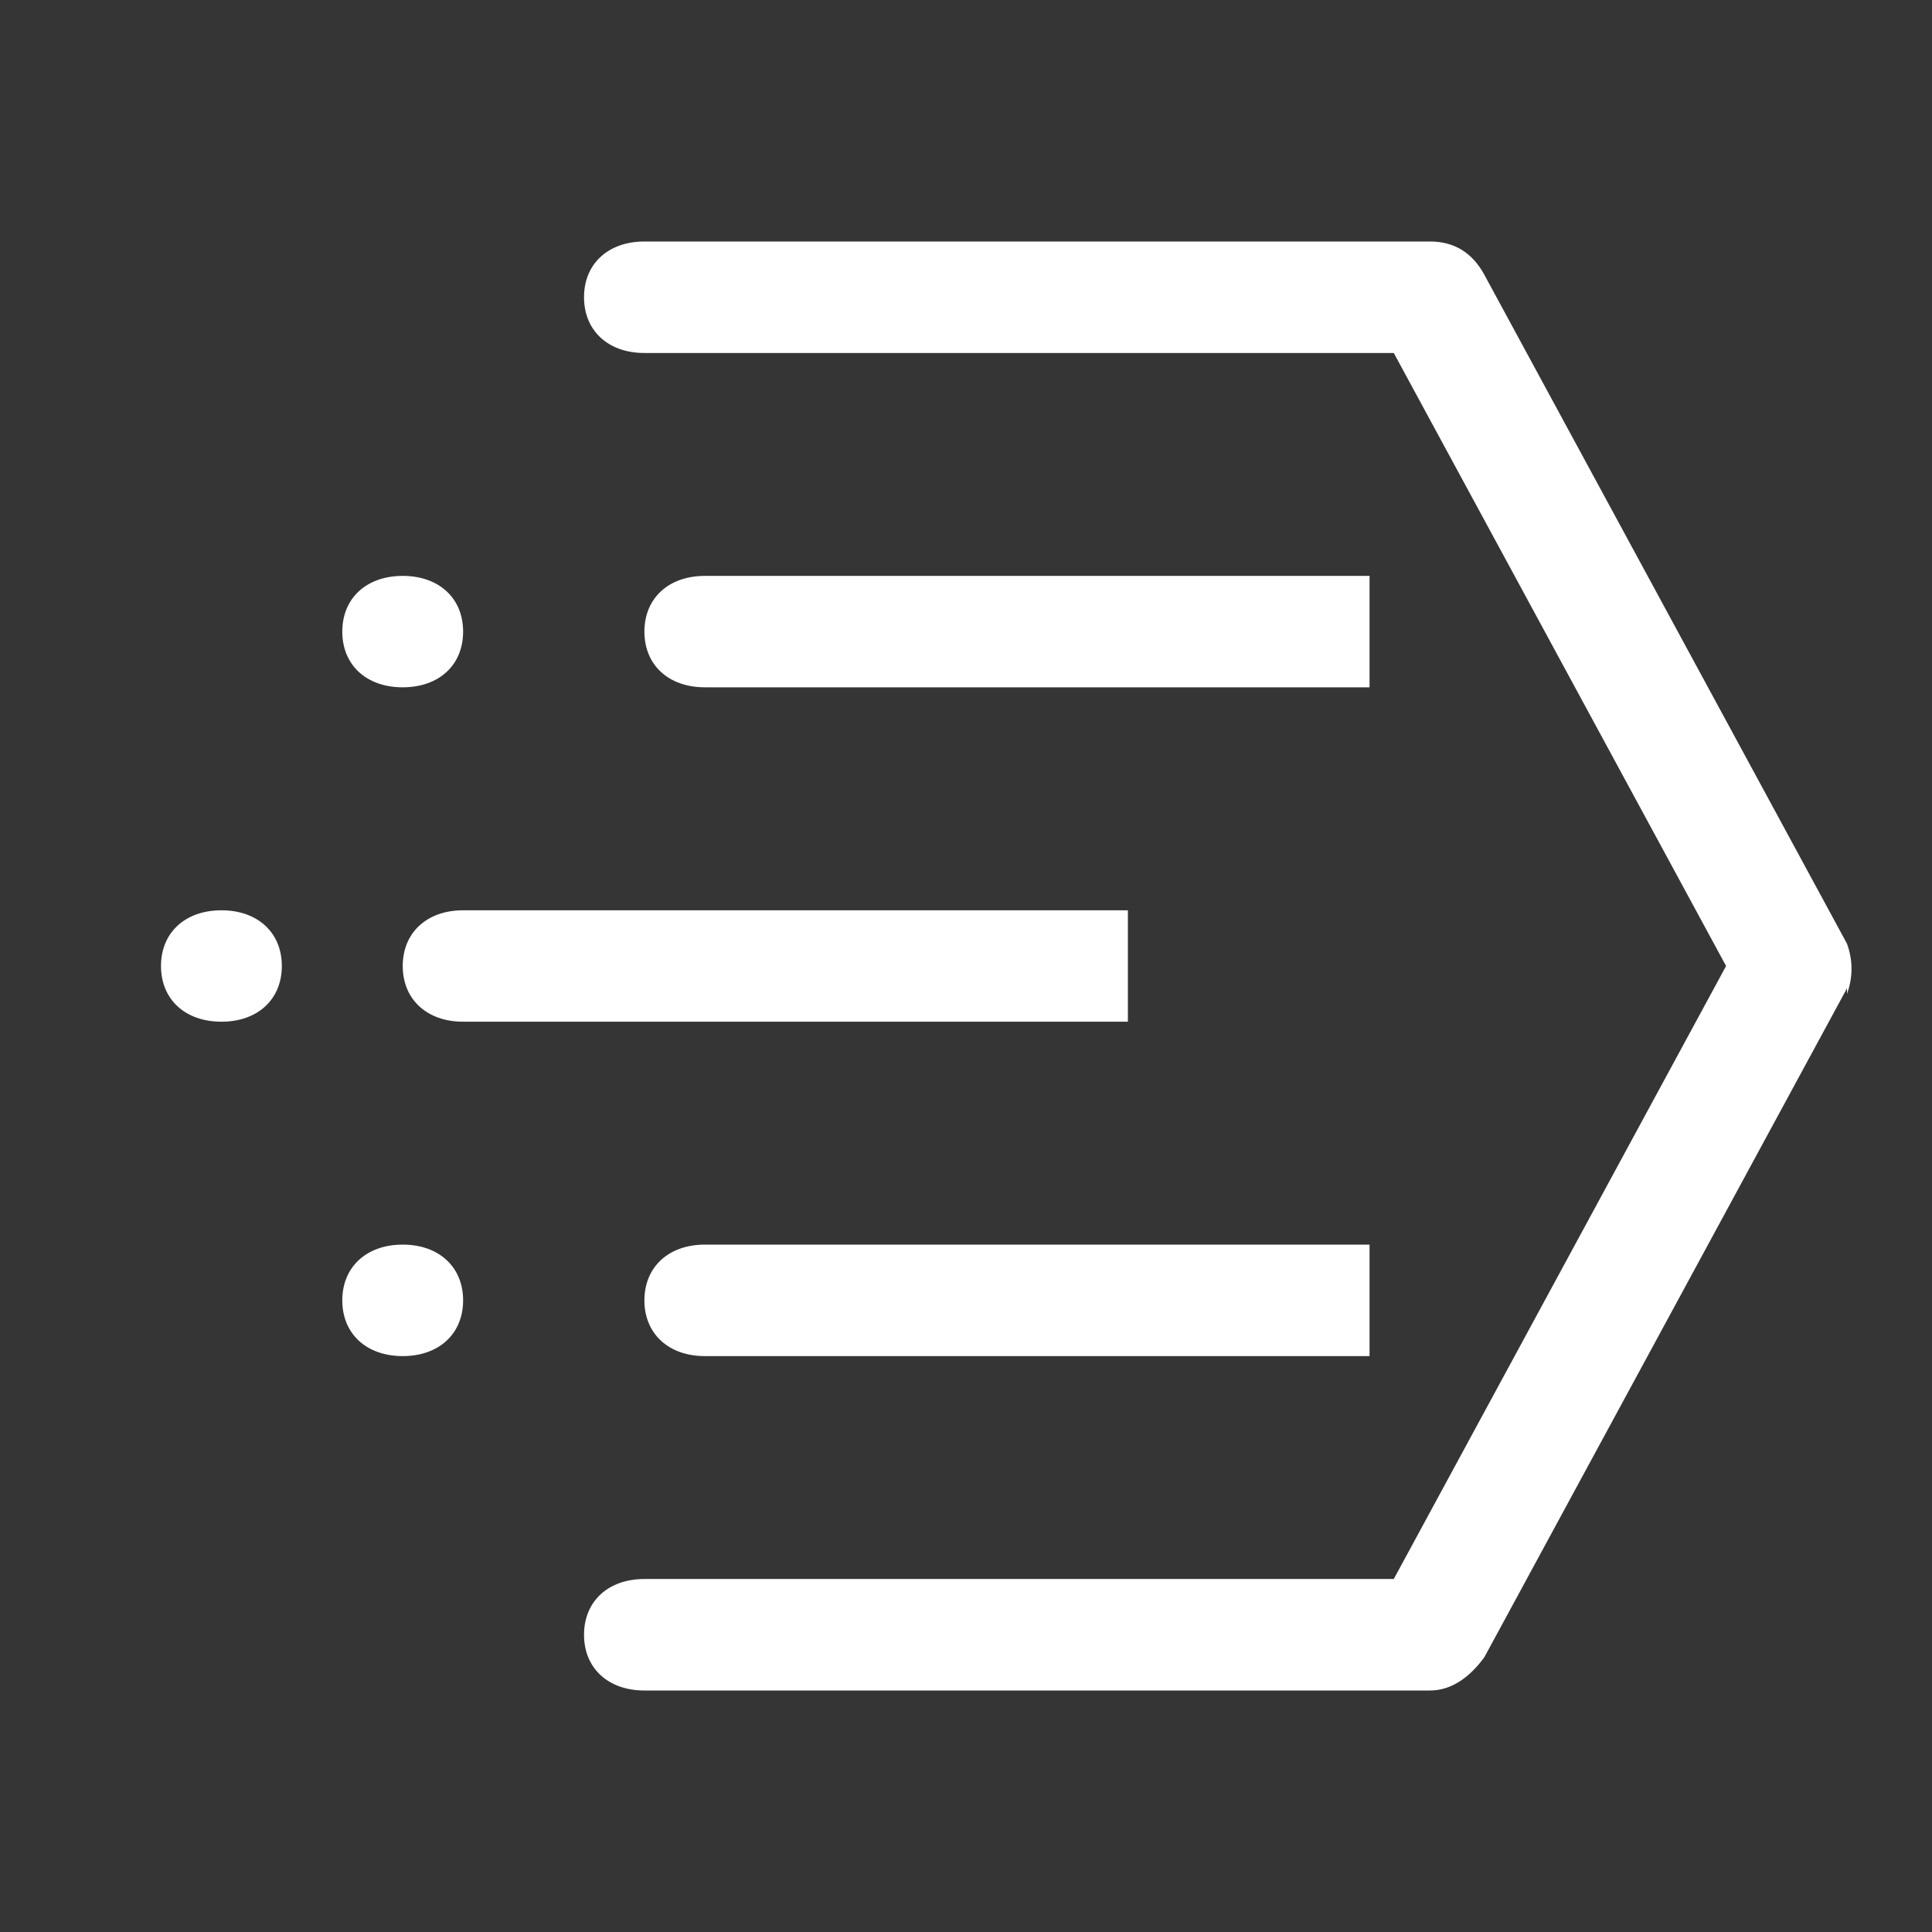 <svg width="24" height="24" viewBox="0 0 24 24" fill="none" xmlns="http://www.w3.org/2000/svg">
<rect x="0" y="0" width="24" height="24" fill="#333333" stroke="none"/>
<rect width="24" height="24" fill="white" fill-opacity="0.01" style="mix-blend-mode:multiply"/>
<path d="M22.944 12.277L18.44 20.585C18.29 20.792 18.064 21 17.764 21H8.005C7.555 21 7.255 20.723 7.255 20.308C7.255 19.892 7.555 19.615 8.005 19.615H17.314L21.442 12L17.314 4.385H8.005C7.555 4.385 7.255 4.108 7.255 3.692C7.255 3.277 7.555 3 8.005 3H17.764C18.064 3 18.29 3.138 18.44 3.415L22.944 11.723C23.019 11.931 23.019 12.139 22.944 12.346V12.277ZM8.005 16.154C8.005 16.569 8.306 16.846 8.756 16.846H17.013V15.461H8.756C8.306 15.461 8.005 15.739 8.005 16.154ZM14.011 11.308H5.753C5.303 11.308 5.003 11.585 5.003 12C5.003 12.415 5.303 12.692 5.753 12.692H14.011V11.308ZM17.013 8.538V7.154H8.756C8.306 7.154 8.005 7.431 8.005 7.846C8.005 8.262 8.306 8.538 8.756 8.538H17.013ZM2.751 11.308C2.3 11.308 2 11.585 2 12C2 12.415 2.3 12.692 2.751 12.692C3.201 12.692 3.501 12.415 3.501 12C3.501 11.585 3.201 11.308 2.751 11.308ZM5.003 15.461C4.552 15.461 4.252 15.739 4.252 16.154C4.252 16.569 4.552 16.846 5.003 16.846C5.453 16.846 5.753 16.569 5.753 16.154C5.753 15.739 5.453 15.461 5.003 15.461ZM5.003 8.538C5.453 8.538 5.753 8.262 5.753 7.846C5.753 7.431 5.453 7.154 5.003 7.154C4.552 7.154 4.252 7.431 4.252 7.846C4.252 8.262 4.552 8.538 5.003 8.538Z" fill="white"/>
</svg>
